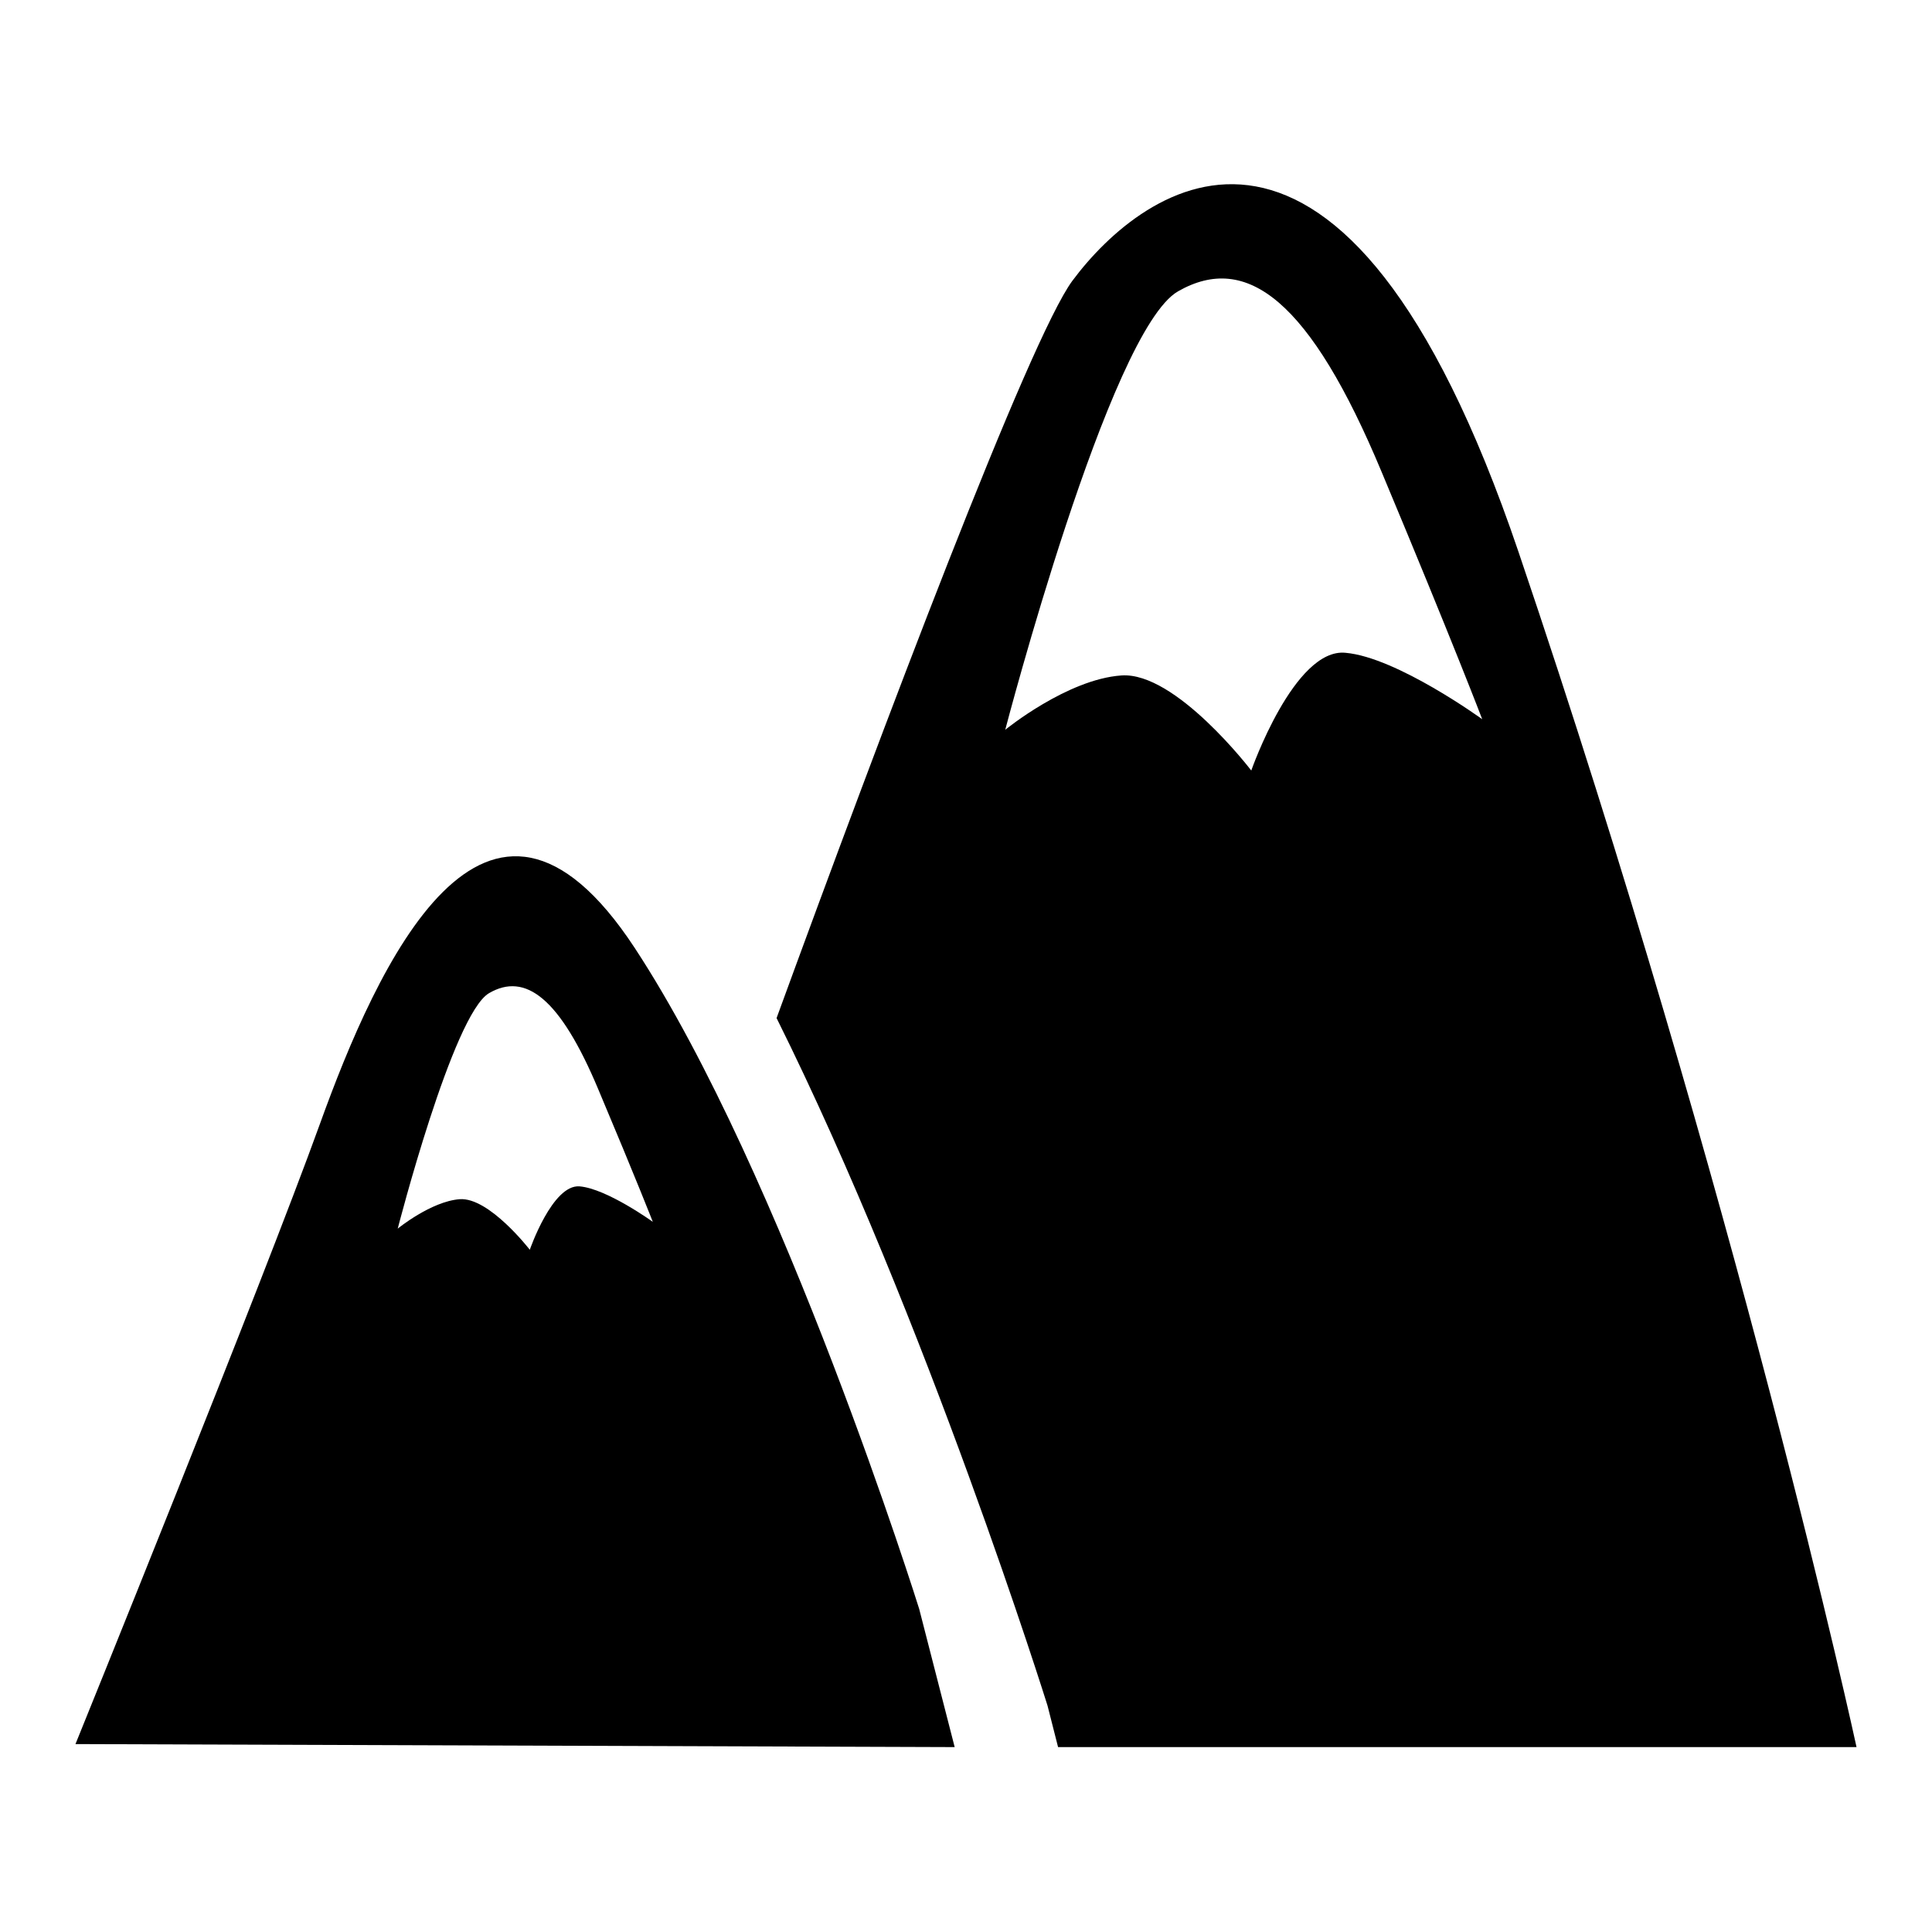 <?xml version="1.0" encoding="utf-8"?>
<!-- Svg Vector Icons : http://www.onlinewebfonts.com/icon -->
<!DOCTYPE svg PUBLIC "-//W3C//DTD SVG 1.1//EN" "http://www.w3.org/Graphics/SVG/1.1/DTD/svg11.dtd">
<svg version="1.1" xmlns="http://www.w3.org/2000/svg" xmlns:xlink="http://www.w3.org/1999/xlink" x="0px" y="0px" viewBox="0 0 256 256" enable-background="new 0 0 256 256" xml:space="preserve">
<g><g><path fill="#000000" d="M140.2,231.5l-1.4-5.5c0,0-15.9-50.9-35.9-91.1c14.1-38.6,33.5-90,39.2-97.7c9.3-12.5,35.8-32.8,59.1,35.9c29.1,85.8,44.8,158.4,44.8,158.4H140.2z M183.1,62.6c-9.5-22.8-17.9-29.2-27-24c-9.1,5.2-22.9,58.1-22.9,58.1s8.2-6.7,15.4-7.2c7.2-0.5,17.2,12.6,17.2,12.6s5.7-16.3,12.5-15.6c6.8,0.6,18.1,8.8,18.1,8.8S192.6,85.3,183.1,62.6z M126.5,231.5L10,231.1c0,0,24.9-61.4,32.4-82.2c7.5-20.8,22-53.3,41.7-23.3c19.7,30,37.7,87.6,37.7,87.6L126.5,231.5z M79.3,144.4c-5.1-12.2-9.7-15.6-14.5-12.8c-4.8,2.8-12.1,31.2-12.1,31.2s4.4-3.6,8.2-3.9c3.9-0.3,9.3,6.7,9.3,6.7s3-8.7,6.6-8.4c3.6,0.3,9.7,4.7,9.7,4.7S84.4,156.5,79.3,144.4z"/></g></g>
</svg>